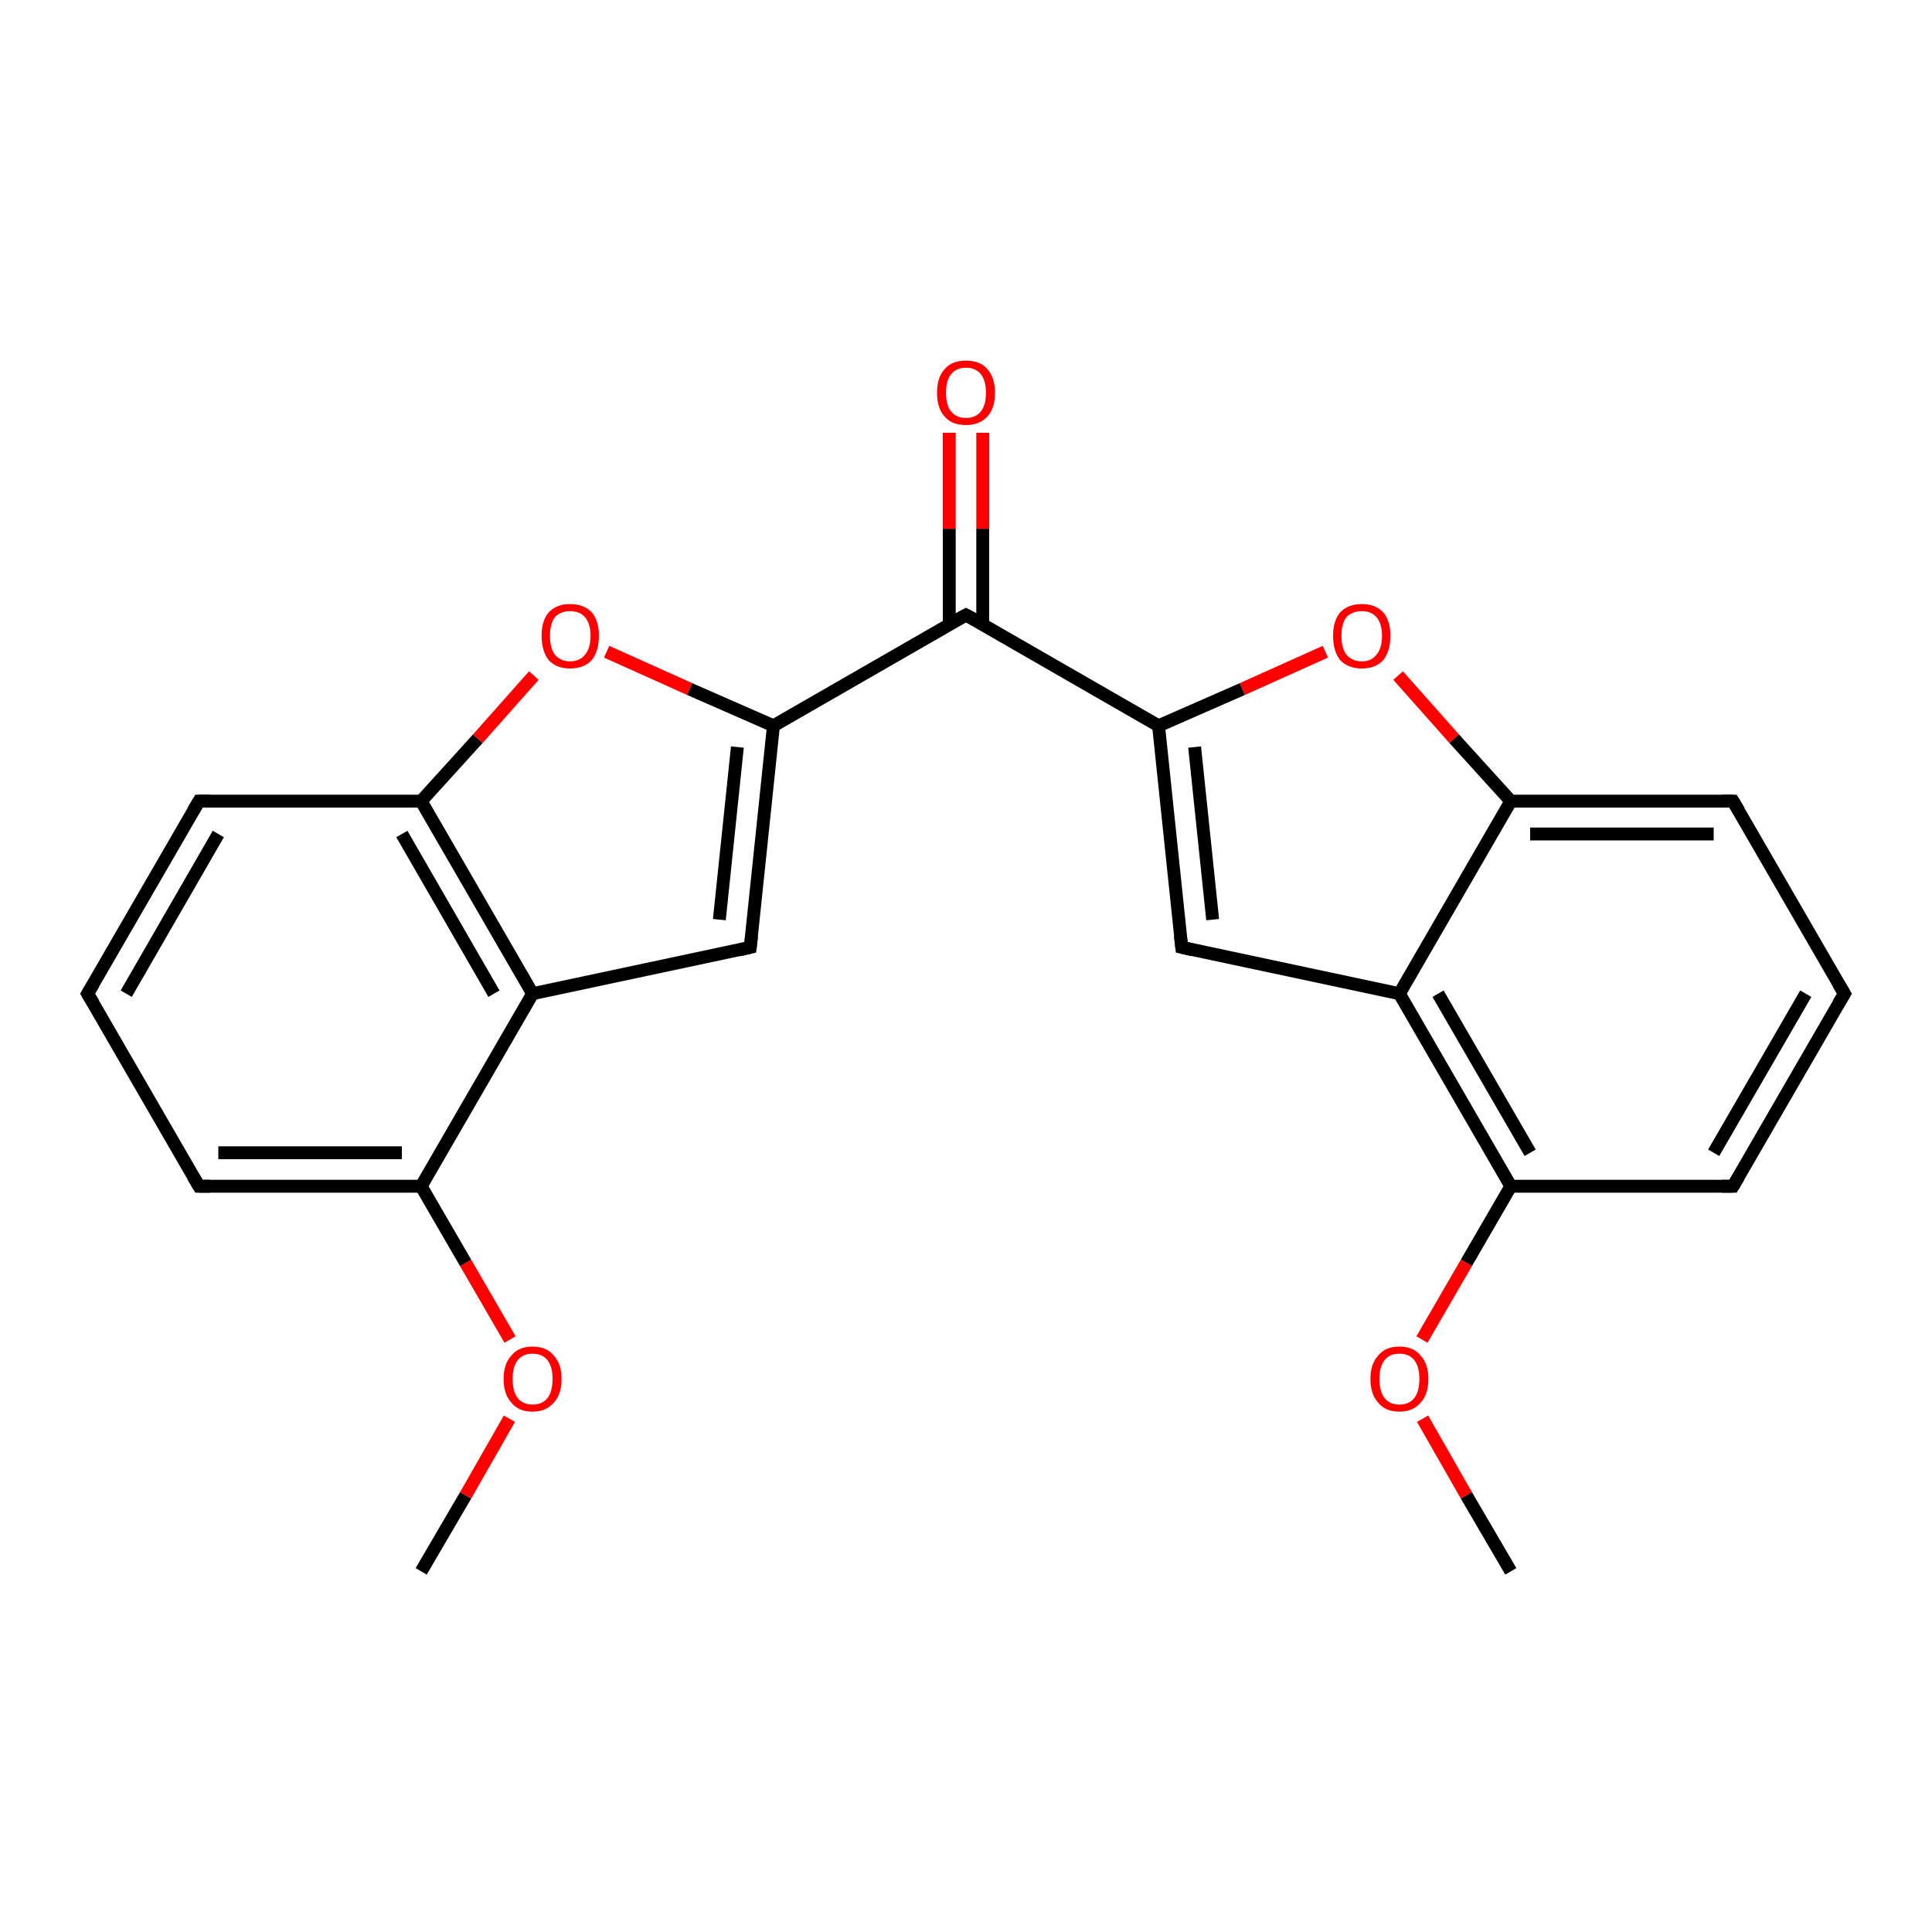 <?xml version='1.0' encoding='iso-8859-1'?>
<svg version='1.1' baseProfile='full'
              xmlns='http://www.w3.org/2000/svg'
                      xmlns:rdkit='http://www.rdkit.org/xml'
                      xmlns:xlink='http://www.w3.org/1999/xlink'
                  xml:space='preserve'
width='300px' height='300px' viewBox='0 0 300 300'>
<!-- END OF HEADER -->
<rect style='opacity:1.0;fill:#FFFFFF;stroke:none' width='300.0' height='300.0' x='0.0' y='0.0'> </rect>
<path class='bond-0 atom-0 atom-1' d='M 65.4,244.0 L 72.3,232.2' style='fill:none;fill-rule:evenodd;stroke:#000000;stroke-width:2.0px;stroke-linecap:butt;stroke-linejoin:miter;stroke-opacity:1' />
<path class='bond-0 atom-0 atom-1' d='M 72.3,232.2 L 79.1,220.3' style='fill:none;fill-rule:evenodd;stroke:#FF0000;stroke-width:2.0px;stroke-linecap:butt;stroke-linejoin:miter;stroke-opacity:1' />
<path class='bond-1 atom-1 atom-2' d='M 79.2,208.0 L 72.3,196.1' style='fill:none;fill-rule:evenodd;stroke:#FF0000;stroke-width:2.0px;stroke-linecap:butt;stroke-linejoin:miter;stroke-opacity:1' />
<path class='bond-1 atom-1 atom-2' d='M 72.3,196.1 L 65.4,184.2' style='fill:none;fill-rule:evenodd;stroke:#000000;stroke-width:2.0px;stroke-linecap:butt;stroke-linejoin:miter;stroke-opacity:1' />
<path class='bond-2 atom-2 atom-3' d='M 65.4,184.2 L 30.9,184.2' style='fill:none;fill-rule:evenodd;stroke:#000000;stroke-width:2.0px;stroke-linecap:butt;stroke-linejoin:miter;stroke-opacity:1' />
<path class='bond-2 atom-2 atom-3' d='M 62.4,179.0 L 33.9,179.0' style='fill:none;fill-rule:evenodd;stroke:#000000;stroke-width:2.0px;stroke-linecap:butt;stroke-linejoin:miter;stroke-opacity:1' />
<path class='bond-3 atom-3 atom-4' d='M 30.9,184.2 L 13.6,154.3' style='fill:none;fill-rule:evenodd;stroke:#000000;stroke-width:2.0px;stroke-linecap:butt;stroke-linejoin:miter;stroke-opacity:1' />
<path class='bond-4 atom-4 atom-5' d='M 13.6,154.3 L 30.9,124.4' style='fill:none;fill-rule:evenodd;stroke:#000000;stroke-width:2.0px;stroke-linecap:butt;stroke-linejoin:miter;stroke-opacity:1' />
<path class='bond-4 atom-4 atom-5' d='M 19.6,154.3 L 33.9,129.5' style='fill:none;fill-rule:evenodd;stroke:#000000;stroke-width:2.0px;stroke-linecap:butt;stroke-linejoin:miter;stroke-opacity:1' />
<path class='bond-5 atom-5 atom-6' d='M 30.9,124.4 L 65.4,124.4' style='fill:none;fill-rule:evenodd;stroke:#000000;stroke-width:2.0px;stroke-linecap:butt;stroke-linejoin:miter;stroke-opacity:1' />
<path class='bond-6 atom-6 atom-7' d='M 65.4,124.4 L 74.2,114.7' style='fill:none;fill-rule:evenodd;stroke:#000000;stroke-width:2.0px;stroke-linecap:butt;stroke-linejoin:miter;stroke-opacity:1' />
<path class='bond-6 atom-6 atom-7' d='M 74.2,114.7 L 82.9,104.9' style='fill:none;fill-rule:evenodd;stroke:#FF0000;stroke-width:2.0px;stroke-linecap:butt;stroke-linejoin:miter;stroke-opacity:1' />
<path class='bond-7 atom-7 atom-8' d='M 94.2,101.2 L 107.1,107.0' style='fill:none;fill-rule:evenodd;stroke:#FF0000;stroke-width:2.0px;stroke-linecap:butt;stroke-linejoin:miter;stroke-opacity:1' />
<path class='bond-7 atom-7 atom-8' d='M 107.1,107.0 L 120.1,112.7' style='fill:none;fill-rule:evenodd;stroke:#000000;stroke-width:2.0px;stroke-linecap:butt;stroke-linejoin:miter;stroke-opacity:1' />
<path class='bond-8 atom-8 atom-9' d='M 120.1,112.7 L 116.5,147.1' style='fill:none;fill-rule:evenodd;stroke:#000000;stroke-width:2.0px;stroke-linecap:butt;stroke-linejoin:miter;stroke-opacity:1' />
<path class='bond-8 atom-8 atom-9' d='M 114.5,116.0 L 111.7,142.8' style='fill:none;fill-rule:evenodd;stroke:#000000;stroke-width:2.0px;stroke-linecap:butt;stroke-linejoin:miter;stroke-opacity:1' />
<path class='bond-9 atom-9 atom-10' d='M 116.5,147.1 L 82.7,154.3' style='fill:none;fill-rule:evenodd;stroke:#000000;stroke-width:2.0px;stroke-linecap:butt;stroke-linejoin:miter;stroke-opacity:1' />
<path class='bond-10 atom-8 atom-11' d='M 120.1,112.7 L 150.0,95.5' style='fill:none;fill-rule:evenodd;stroke:#000000;stroke-width:2.0px;stroke-linecap:butt;stroke-linejoin:miter;stroke-opacity:1' />
<path class='bond-11 atom-11 atom-12' d='M 152.6,97.0 L 152.6,82.1' style='fill:none;fill-rule:evenodd;stroke:#000000;stroke-width:2.0px;stroke-linecap:butt;stroke-linejoin:miter;stroke-opacity:1' />
<path class='bond-11 atom-11 atom-12' d='M 152.6,82.1 L 152.6,67.2' style='fill:none;fill-rule:evenodd;stroke:#FF0000;stroke-width:2.0px;stroke-linecap:butt;stroke-linejoin:miter;stroke-opacity:1' />
<path class='bond-11 atom-11 atom-12' d='M 147.4,97.0 L 147.4,82.1' style='fill:none;fill-rule:evenodd;stroke:#000000;stroke-width:2.0px;stroke-linecap:butt;stroke-linejoin:miter;stroke-opacity:1' />
<path class='bond-11 atom-11 atom-12' d='M 147.4,82.1 L 147.4,67.2' style='fill:none;fill-rule:evenodd;stroke:#FF0000;stroke-width:2.0px;stroke-linecap:butt;stroke-linejoin:miter;stroke-opacity:1' />
<path class='bond-12 atom-11 atom-13' d='M 150.0,95.5 L 179.9,112.7' style='fill:none;fill-rule:evenodd;stroke:#000000;stroke-width:2.0px;stroke-linecap:butt;stroke-linejoin:miter;stroke-opacity:1' />
<path class='bond-13 atom-13 atom-14' d='M 179.9,112.7 L 183.5,147.1' style='fill:none;fill-rule:evenodd;stroke:#000000;stroke-width:2.0px;stroke-linecap:butt;stroke-linejoin:miter;stroke-opacity:1' />
<path class='bond-13 atom-13 atom-14' d='M 185.5,116.0 L 188.3,142.8' style='fill:none;fill-rule:evenodd;stroke:#000000;stroke-width:2.0px;stroke-linecap:butt;stroke-linejoin:miter;stroke-opacity:1' />
<path class='bond-14 atom-14 atom-15' d='M 183.5,147.1 L 217.3,154.3' style='fill:none;fill-rule:evenodd;stroke:#000000;stroke-width:2.0px;stroke-linecap:butt;stroke-linejoin:miter;stroke-opacity:1' />
<path class='bond-15 atom-15 atom-16' d='M 217.3,154.3 L 234.6,184.2' style='fill:none;fill-rule:evenodd;stroke:#000000;stroke-width:2.0px;stroke-linecap:butt;stroke-linejoin:miter;stroke-opacity:1' />
<path class='bond-15 atom-15 atom-16' d='M 223.3,154.3 L 237.6,179.0' style='fill:none;fill-rule:evenodd;stroke:#000000;stroke-width:2.0px;stroke-linecap:butt;stroke-linejoin:miter;stroke-opacity:1' />
<path class='bond-16 atom-16 atom-17' d='M 234.6,184.2 L 227.7,196.1' style='fill:none;fill-rule:evenodd;stroke:#000000;stroke-width:2.0px;stroke-linecap:butt;stroke-linejoin:miter;stroke-opacity:1' />
<path class='bond-16 atom-16 atom-17' d='M 227.7,196.1 L 220.8,208.0' style='fill:none;fill-rule:evenodd;stroke:#FF0000;stroke-width:2.0px;stroke-linecap:butt;stroke-linejoin:miter;stroke-opacity:1' />
<path class='bond-17 atom-17 atom-18' d='M 220.9,220.3 L 227.7,232.2' style='fill:none;fill-rule:evenodd;stroke:#FF0000;stroke-width:2.0px;stroke-linecap:butt;stroke-linejoin:miter;stroke-opacity:1' />
<path class='bond-17 atom-17 atom-18' d='M 227.7,232.2 L 234.6,244.0' style='fill:none;fill-rule:evenodd;stroke:#000000;stroke-width:2.0px;stroke-linecap:butt;stroke-linejoin:miter;stroke-opacity:1' />
<path class='bond-18 atom-16 atom-19' d='M 234.6,184.2 L 269.1,184.2' style='fill:none;fill-rule:evenodd;stroke:#000000;stroke-width:2.0px;stroke-linecap:butt;stroke-linejoin:miter;stroke-opacity:1' />
<path class='bond-19 atom-19 atom-20' d='M 269.1,184.2 L 286.4,154.3' style='fill:none;fill-rule:evenodd;stroke:#000000;stroke-width:2.0px;stroke-linecap:butt;stroke-linejoin:miter;stroke-opacity:1' />
<path class='bond-19 atom-19 atom-20' d='M 266.1,179.0 L 280.4,154.3' style='fill:none;fill-rule:evenodd;stroke:#000000;stroke-width:2.0px;stroke-linecap:butt;stroke-linejoin:miter;stroke-opacity:1' />
<path class='bond-20 atom-20 atom-21' d='M 286.4,154.3 L 269.1,124.4' style='fill:none;fill-rule:evenodd;stroke:#000000;stroke-width:2.0px;stroke-linecap:butt;stroke-linejoin:miter;stroke-opacity:1' />
<path class='bond-21 atom-21 atom-22' d='M 269.1,124.4 L 234.6,124.4' style='fill:none;fill-rule:evenodd;stroke:#000000;stroke-width:2.0px;stroke-linecap:butt;stroke-linejoin:miter;stroke-opacity:1' />
<path class='bond-21 atom-21 atom-22' d='M 266.1,129.5 L 237.6,129.5' style='fill:none;fill-rule:evenodd;stroke:#000000;stroke-width:2.0px;stroke-linecap:butt;stroke-linejoin:miter;stroke-opacity:1' />
<path class='bond-22 atom-22 atom-23' d='M 234.6,124.4 L 225.8,114.7' style='fill:none;fill-rule:evenodd;stroke:#000000;stroke-width:2.0px;stroke-linecap:butt;stroke-linejoin:miter;stroke-opacity:1' />
<path class='bond-22 atom-22 atom-23' d='M 225.8,114.7 L 217.1,104.9' style='fill:none;fill-rule:evenodd;stroke:#FF0000;stroke-width:2.0px;stroke-linecap:butt;stroke-linejoin:miter;stroke-opacity:1' />
<path class='bond-23 atom-10 atom-2' d='M 82.7,154.3 L 65.4,184.2' style='fill:none;fill-rule:evenodd;stroke:#000000;stroke-width:2.0px;stroke-linecap:butt;stroke-linejoin:miter;stroke-opacity:1' />
<path class='bond-24 atom-23 atom-13' d='M 205.8,101.2 L 192.9,107.0' style='fill:none;fill-rule:evenodd;stroke:#FF0000;stroke-width:2.0px;stroke-linecap:butt;stroke-linejoin:miter;stroke-opacity:1' />
<path class='bond-24 atom-23 atom-13' d='M 192.9,107.0 L 179.9,112.7' style='fill:none;fill-rule:evenodd;stroke:#000000;stroke-width:2.0px;stroke-linecap:butt;stroke-linejoin:miter;stroke-opacity:1' />
<path class='bond-25 atom-10 atom-6' d='M 82.7,154.3 L 65.4,124.4' style='fill:none;fill-rule:evenodd;stroke:#000000;stroke-width:2.0px;stroke-linecap:butt;stroke-linejoin:miter;stroke-opacity:1' />
<path class='bond-25 atom-10 atom-6' d='M 76.7,154.3 L 62.4,129.5' style='fill:none;fill-rule:evenodd;stroke:#000000;stroke-width:2.0px;stroke-linecap:butt;stroke-linejoin:miter;stroke-opacity:1' />
<path class='bond-26 atom-22 atom-15' d='M 234.6,124.4 L 217.3,154.3' style='fill:none;fill-rule:evenodd;stroke:#000000;stroke-width:2.0px;stroke-linecap:butt;stroke-linejoin:miter;stroke-opacity:1' />
<path d='M 32.6,184.2 L 30.9,184.2 L 30.0,182.7' style='fill:none;stroke:#000000;stroke-width:2.0px;stroke-linecap:butt;stroke-linejoin:miter;stroke-opacity:1;' />
<path d='M 14.5,155.8 L 13.6,154.3 L 14.5,152.8' style='fill:none;stroke:#000000;stroke-width:2.0px;stroke-linecap:butt;stroke-linejoin:miter;stroke-opacity:1;' />
<path d='M 30.0,125.9 L 30.9,124.4 L 32.6,124.4' style='fill:none;stroke:#000000;stroke-width:2.0px;stroke-linecap:butt;stroke-linejoin:miter;stroke-opacity:1;' />
<path d='M 116.7,145.4 L 116.5,147.1 L 114.8,147.5' style='fill:none;stroke:#000000;stroke-width:2.0px;stroke-linecap:butt;stroke-linejoin:miter;stroke-opacity:1;' />
<path d='M 148.5,96.3 L 150.0,95.5 L 151.5,96.3' style='fill:none;stroke:#000000;stroke-width:2.0px;stroke-linecap:butt;stroke-linejoin:miter;stroke-opacity:1;' />
<path d='M 183.3,145.4 L 183.5,147.1 L 185.2,147.5' style='fill:none;stroke:#000000;stroke-width:2.0px;stroke-linecap:butt;stroke-linejoin:miter;stroke-opacity:1;' />
<path d='M 267.4,184.2 L 269.1,184.2 L 270.0,182.7' style='fill:none;stroke:#000000;stroke-width:2.0px;stroke-linecap:butt;stroke-linejoin:miter;stroke-opacity:1;' />
<path d='M 285.5,155.8 L 286.4,154.3 L 285.5,152.8' style='fill:none;stroke:#000000;stroke-width:2.0px;stroke-linecap:butt;stroke-linejoin:miter;stroke-opacity:1;' />
<path d='M 270.0,125.9 L 269.1,124.4 L 267.4,124.4' style='fill:none;stroke:#000000;stroke-width:2.0px;stroke-linecap:butt;stroke-linejoin:miter;stroke-opacity:1;' />
<path class='atom-1' d='M 78.2 214.1
Q 78.2 211.8, 79.4 210.5
Q 80.5 209.1, 82.7 209.1
Q 84.9 209.1, 86.0 210.5
Q 87.2 211.8, 87.2 214.1
Q 87.2 216.5, 86.0 217.8
Q 84.8 219.2, 82.7 219.2
Q 80.5 219.2, 79.4 217.8
Q 78.2 216.5, 78.2 214.1
M 82.7 218.1
Q 84.2 218.1, 85.0 217.1
Q 85.8 216.1, 85.8 214.1
Q 85.8 212.2, 85.0 211.2
Q 84.2 210.2, 82.7 210.2
Q 81.2 210.2, 80.4 211.2
Q 79.6 212.2, 79.6 214.1
Q 79.6 216.1, 80.4 217.1
Q 81.2 218.1, 82.7 218.1
' fill='#FF0000'/>
<path class='atom-7' d='M 84.1 98.7
Q 84.1 96.4, 85.2 95.1
Q 86.4 93.8, 88.5 93.8
Q 90.7 93.8, 91.9 95.1
Q 93.0 96.4, 93.0 98.7
Q 93.0 101.1, 91.9 102.5
Q 90.7 103.8, 88.5 103.8
Q 86.4 103.8, 85.2 102.5
Q 84.1 101.1, 84.1 98.7
M 88.5 102.7
Q 90.0 102.7, 90.8 101.7
Q 91.7 100.7, 91.7 98.7
Q 91.7 96.8, 90.8 95.8
Q 90.0 94.9, 88.5 94.9
Q 87.1 94.9, 86.2 95.8
Q 85.4 96.8, 85.4 98.7
Q 85.4 100.7, 86.2 101.7
Q 87.1 102.7, 88.5 102.7
' fill='#FF0000'/>
<path class='atom-12' d='M 145.5 61.0
Q 145.5 58.6, 146.7 57.3
Q 147.8 56.0, 150.0 56.0
Q 152.2 56.0, 153.3 57.3
Q 154.5 58.6, 154.5 61.0
Q 154.5 63.4, 153.3 64.7
Q 152.1 66.0, 150.0 66.0
Q 147.8 66.0, 146.7 64.7
Q 145.5 63.4, 145.5 61.0
M 150.0 64.9
Q 151.5 64.9, 152.3 63.9
Q 153.1 62.9, 153.1 61.0
Q 153.1 59.1, 152.3 58.1
Q 151.5 57.1, 150.0 57.1
Q 148.5 57.1, 147.7 58.1
Q 146.9 59.0, 146.9 61.0
Q 146.9 63.0, 147.7 63.9
Q 148.5 64.9, 150.0 64.9
' fill='#FF0000'/>
<path class='atom-17' d='M 212.8 214.1
Q 212.8 211.8, 214.0 210.5
Q 215.1 209.1, 217.3 209.1
Q 219.5 209.1, 220.6 210.5
Q 221.8 211.8, 221.8 214.1
Q 221.8 216.5, 220.6 217.8
Q 219.4 219.2, 217.3 219.2
Q 215.1 219.2, 214.0 217.8
Q 212.8 216.5, 212.8 214.1
M 217.3 218.1
Q 218.8 218.1, 219.6 217.1
Q 220.4 216.1, 220.4 214.1
Q 220.4 212.2, 219.6 211.2
Q 218.8 210.2, 217.3 210.2
Q 215.8 210.2, 215.0 211.2
Q 214.2 212.2, 214.2 214.1
Q 214.2 216.1, 215.0 217.1
Q 215.8 218.1, 217.3 218.1
' fill='#FF0000'/>
<path class='atom-23' d='M 207.0 98.7
Q 207.0 96.4, 208.1 95.1
Q 209.3 93.8, 211.5 93.8
Q 213.6 93.8, 214.8 95.1
Q 215.9 96.4, 215.9 98.7
Q 215.9 101.1, 214.8 102.5
Q 213.6 103.8, 211.5 103.8
Q 209.3 103.8, 208.1 102.5
Q 207.0 101.1, 207.0 98.7
M 211.5 102.7
Q 212.9 102.7, 213.7 101.7
Q 214.6 100.7, 214.6 98.7
Q 214.6 96.8, 213.7 95.8
Q 212.9 94.9, 211.5 94.9
Q 210.0 94.9, 209.1 95.8
Q 208.3 96.8, 208.3 98.7
Q 208.3 100.7, 209.1 101.7
Q 210.0 102.7, 211.5 102.7
' fill='#FF0000'/>
</svg>
